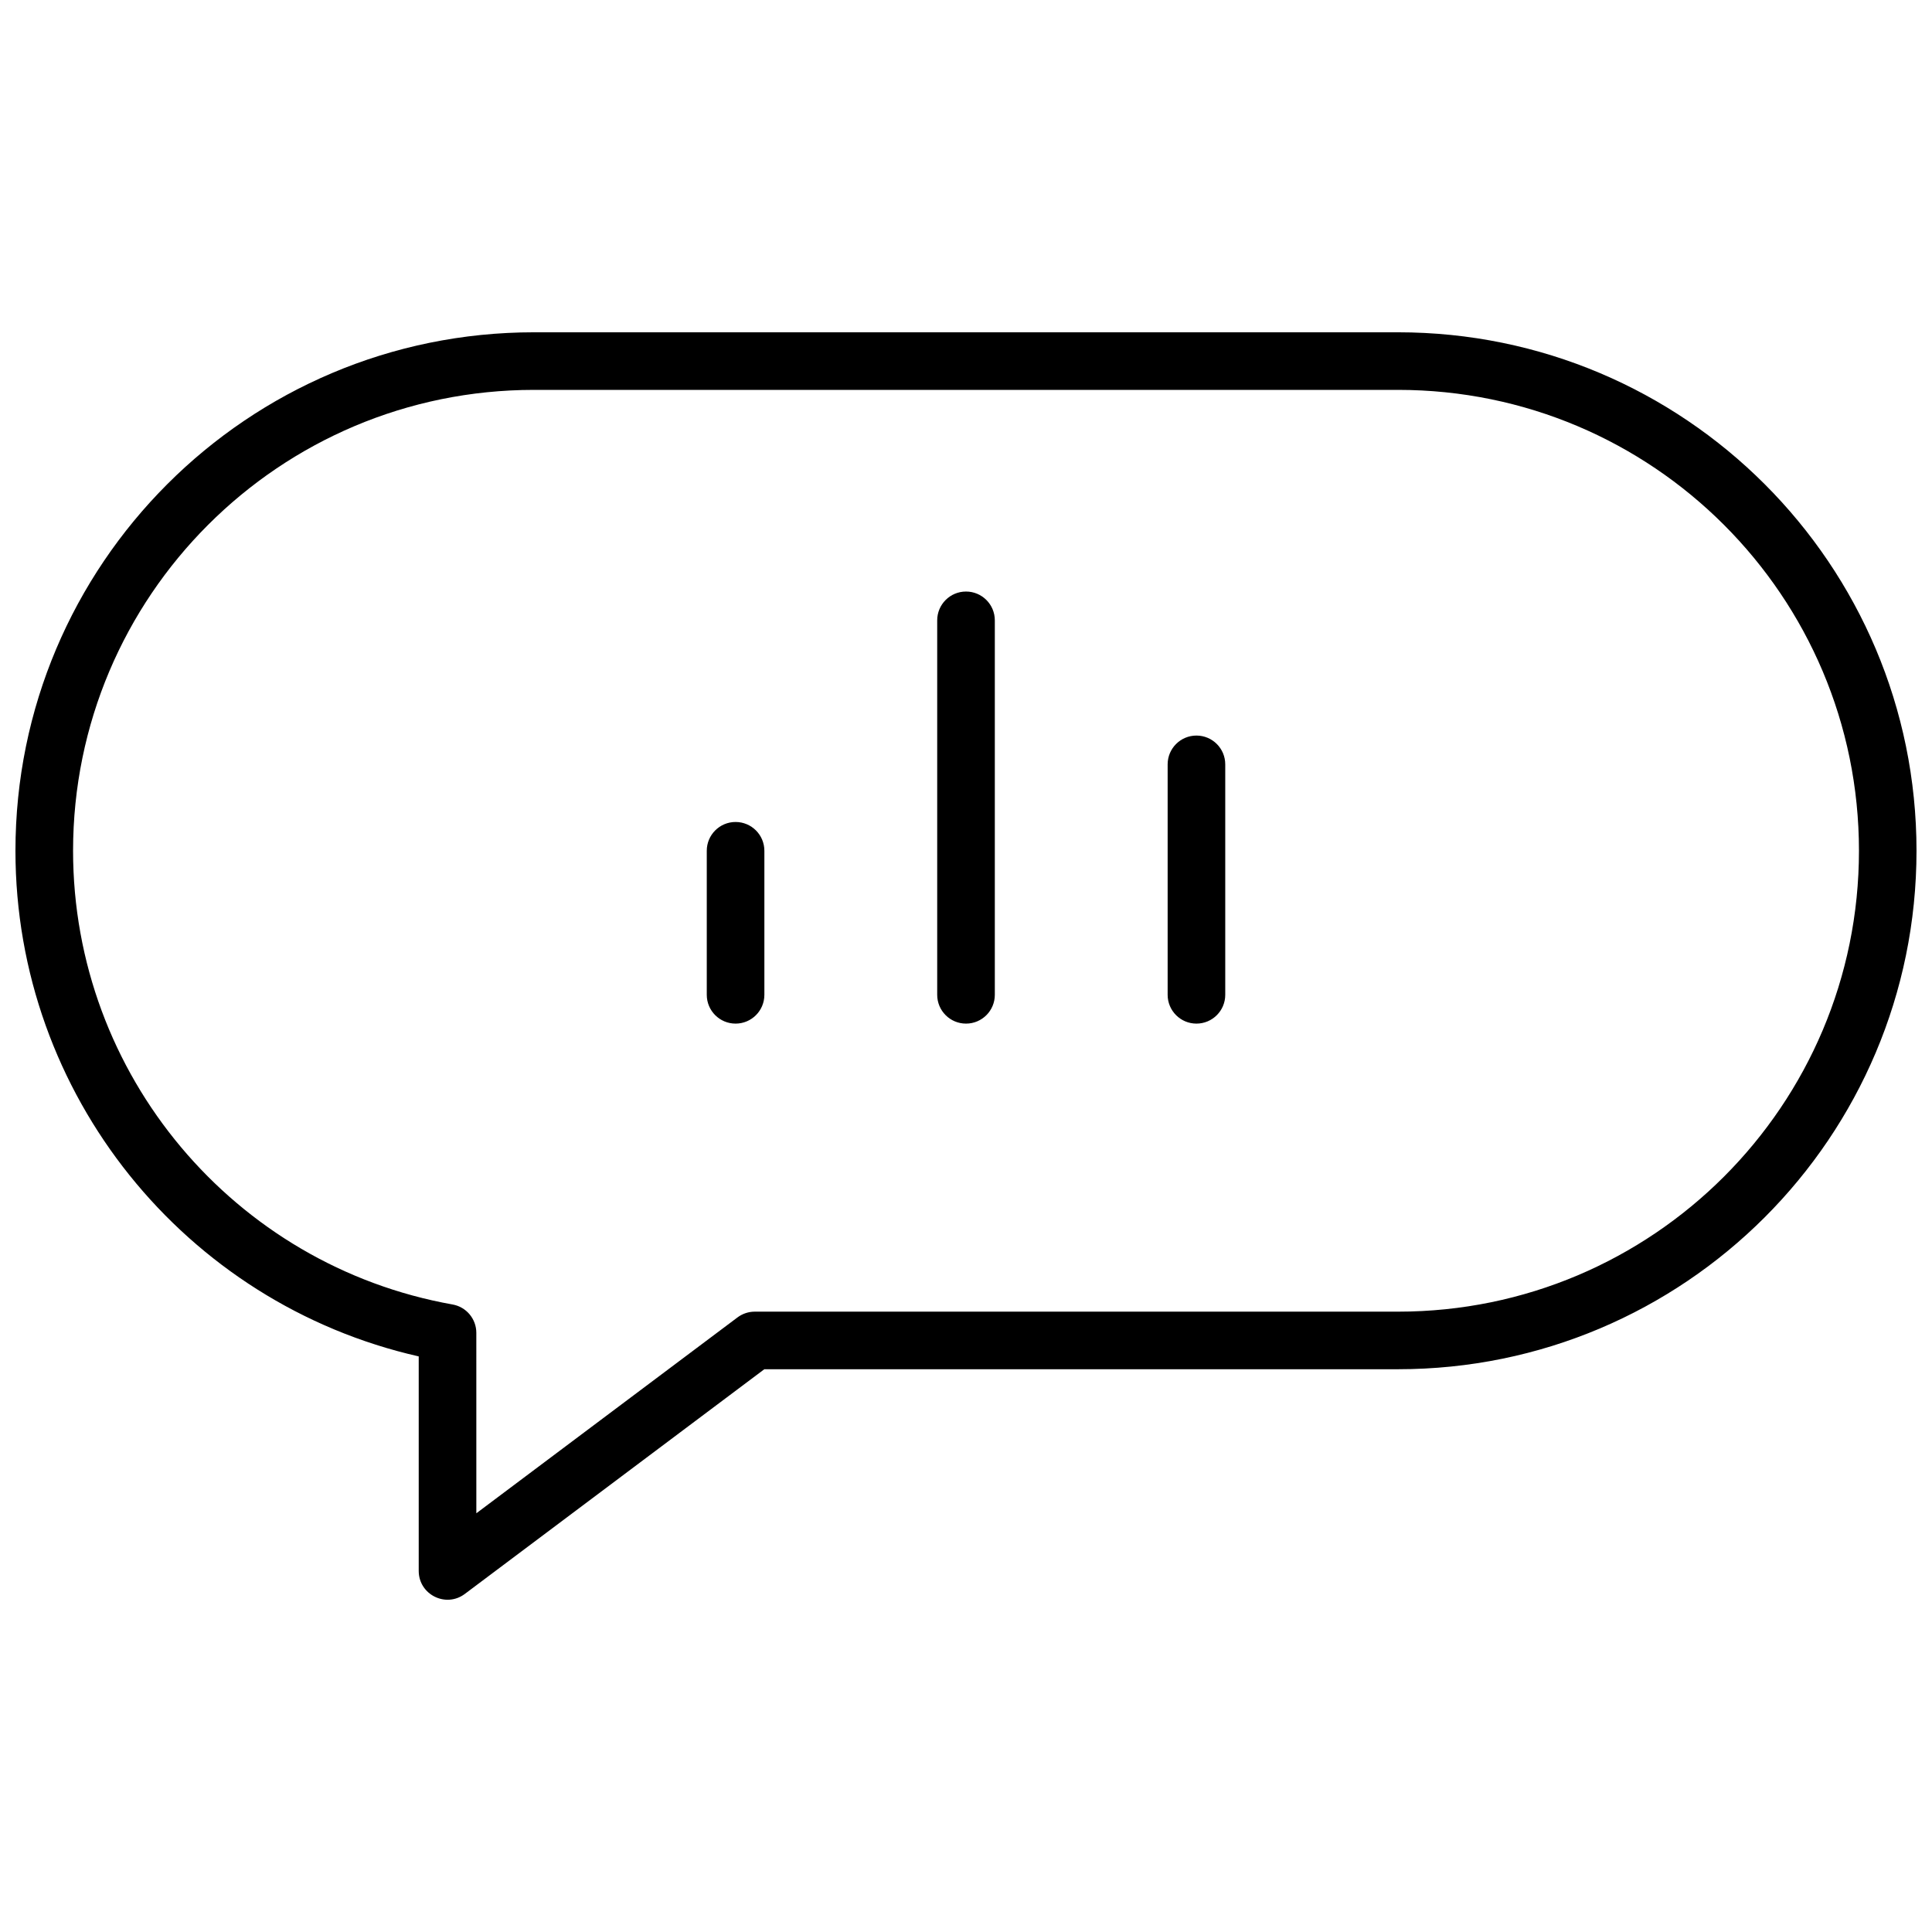 <?xml version="1.0" encoding="UTF-8"?>
<!-- Uploaded to: SVG Repo, www.svgrepo.com, Generator: SVG Repo Mixer Tools -->
<svg width="800px" height="800px" version="1.1" viewBox="144 144 512 512" xmlns="http://www.w3.org/2000/svg">
 <defs>
  <clipPath id="a">
   <path d="m148.09 232h503.81v336h-503.81z"/>
  </clipPath>
 </defs>
 <g clip-path="url(#a)">
  <path d="m267.18 566.41c-5.031 3.773-12.215 0.184-12.215-6.109v-56.84c-61.867-14.023-106.87-69.316-106.87-134 0-75.887 61.516-137.4 137.4-137.4h229c75.887 0 137.4 61.516 137.4 137.4 0 75.887-61.516 137.4-137.4 137.4h-167.94zm3.055-21.375 69.211-51.91c1.32-0.988 2.926-1.523 4.578-1.523h170.48c67.453 0 122.14-54.684 122.14-122.14s-54.684-122.14-122.14-122.14h-229c-67.453 0-122.14 54.684-122.14 122.14 0 59.422 42.742 109.94 100.57 120.24 3.644 0.648 6.297 3.816 6.297 7.516zm76.332-137.4c0 4.215-3.414 7.633-7.633 7.633-4.215 0-7.633-3.418-7.633-7.633v-38.168c0-4.215 3.418-7.633 7.633-7.633 4.219 0 7.633 3.418 7.633 7.633zm61.07 0c0 4.215-3.418 7.633-7.633 7.633-4.219 0-7.637-3.418-7.637-7.633v-99.234c0-4.219 3.418-7.637 7.637-7.637 4.215 0 7.633 3.418 7.633 7.637zm61.066 0c0 4.215-3.418 7.633-7.633 7.633s-7.633-3.418-7.633-7.633v-61.07c0-4.215 3.418-7.633 7.633-7.633s7.633 3.418 7.633 7.633z"/>
 </g>
</svg>